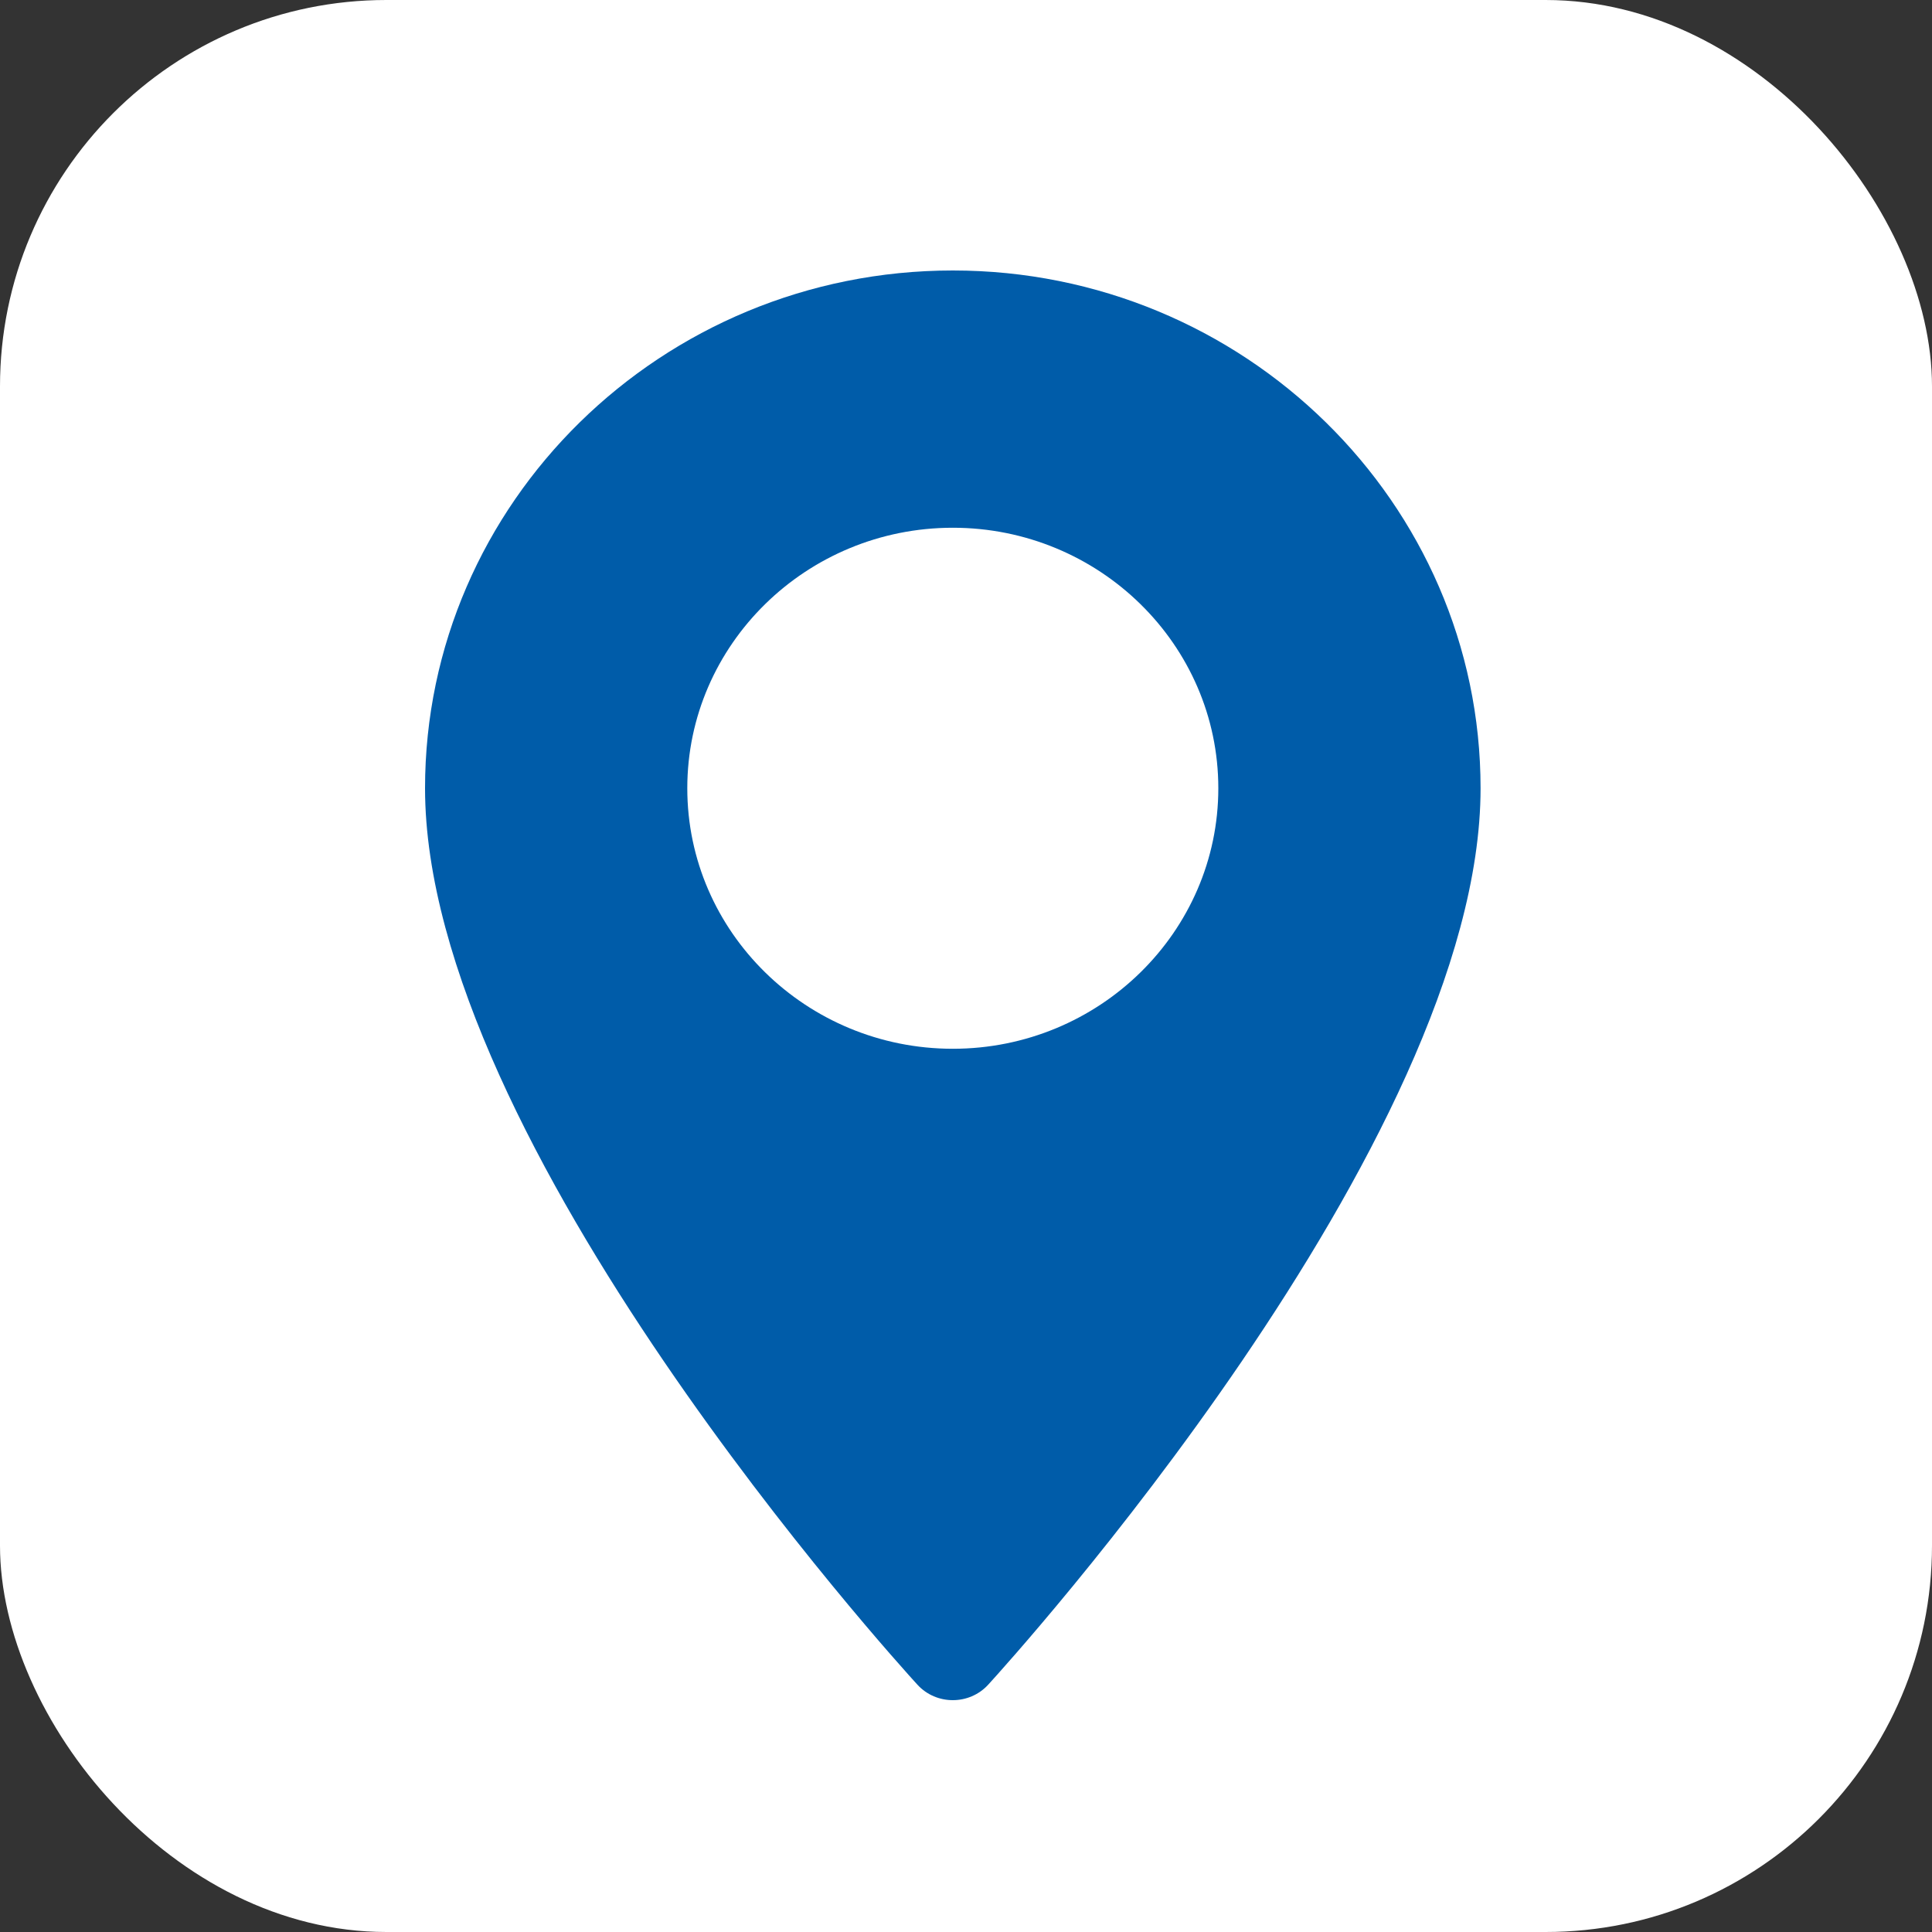 <?xml version="1.0" encoding="UTF-8"?>
<svg xmlns="http://www.w3.org/2000/svg" xmlns:xlink="http://www.w3.org/1999/xlink" width="50px" height="50px" viewBox="0 0 50 50" version="1.1">
    
    <rect x="0" y="0" width="50" height="50" fill="#333333" stroke="none"/>
    
    <title>Maps</title>
    <desc>Created with Sketch.</desc>
    <g id="Page-1" stroke="none" stroke-width="1" fill="none" fill-rule="evenodd">
        <g id="UNTERSEITE" transform="translate(-1240, -3146)">
            <g id="Group-21" transform="translate(0, 2617)">
                <g id="Group-17" transform="translate(1110, 490)">
                    <g id="Maps" transform="translate(130, 39)">
                        <rect id="Rectangle" fill="#FFFFFF" x="0" y="0" width="50" height="50" rx="10"/>
                        <g id="004-maps-and-flags" transform="translate(11, 7)" fill="#005CA9" fill-rule="nonzero">
                            <path d="M13.659,0 C6.127,0 0,6.011 0,13.4 C0,22.57 12.223,36.031 12.743,36.6 C13.232,37.134 14.086,37.133 14.574,36.6 C15.094,36.031 27.317,22.57 27.317,13.4 C27.317,6.011 21.19,0 13.659,0 Z M13.659,20.142 C9.869,20.142 6.787,17.117 6.787,13.4 C6.787,9.682 9.869,6.658 13.659,6.658 C17.448,6.658 20.53,9.683 20.53,13.4 C20.53,17.118 17.448,20.142 13.659,20.142 Z" id="Shape"/>
                        </g>
                    </g>
                </g>
            </g>
        </g>
    </g>
</svg>
